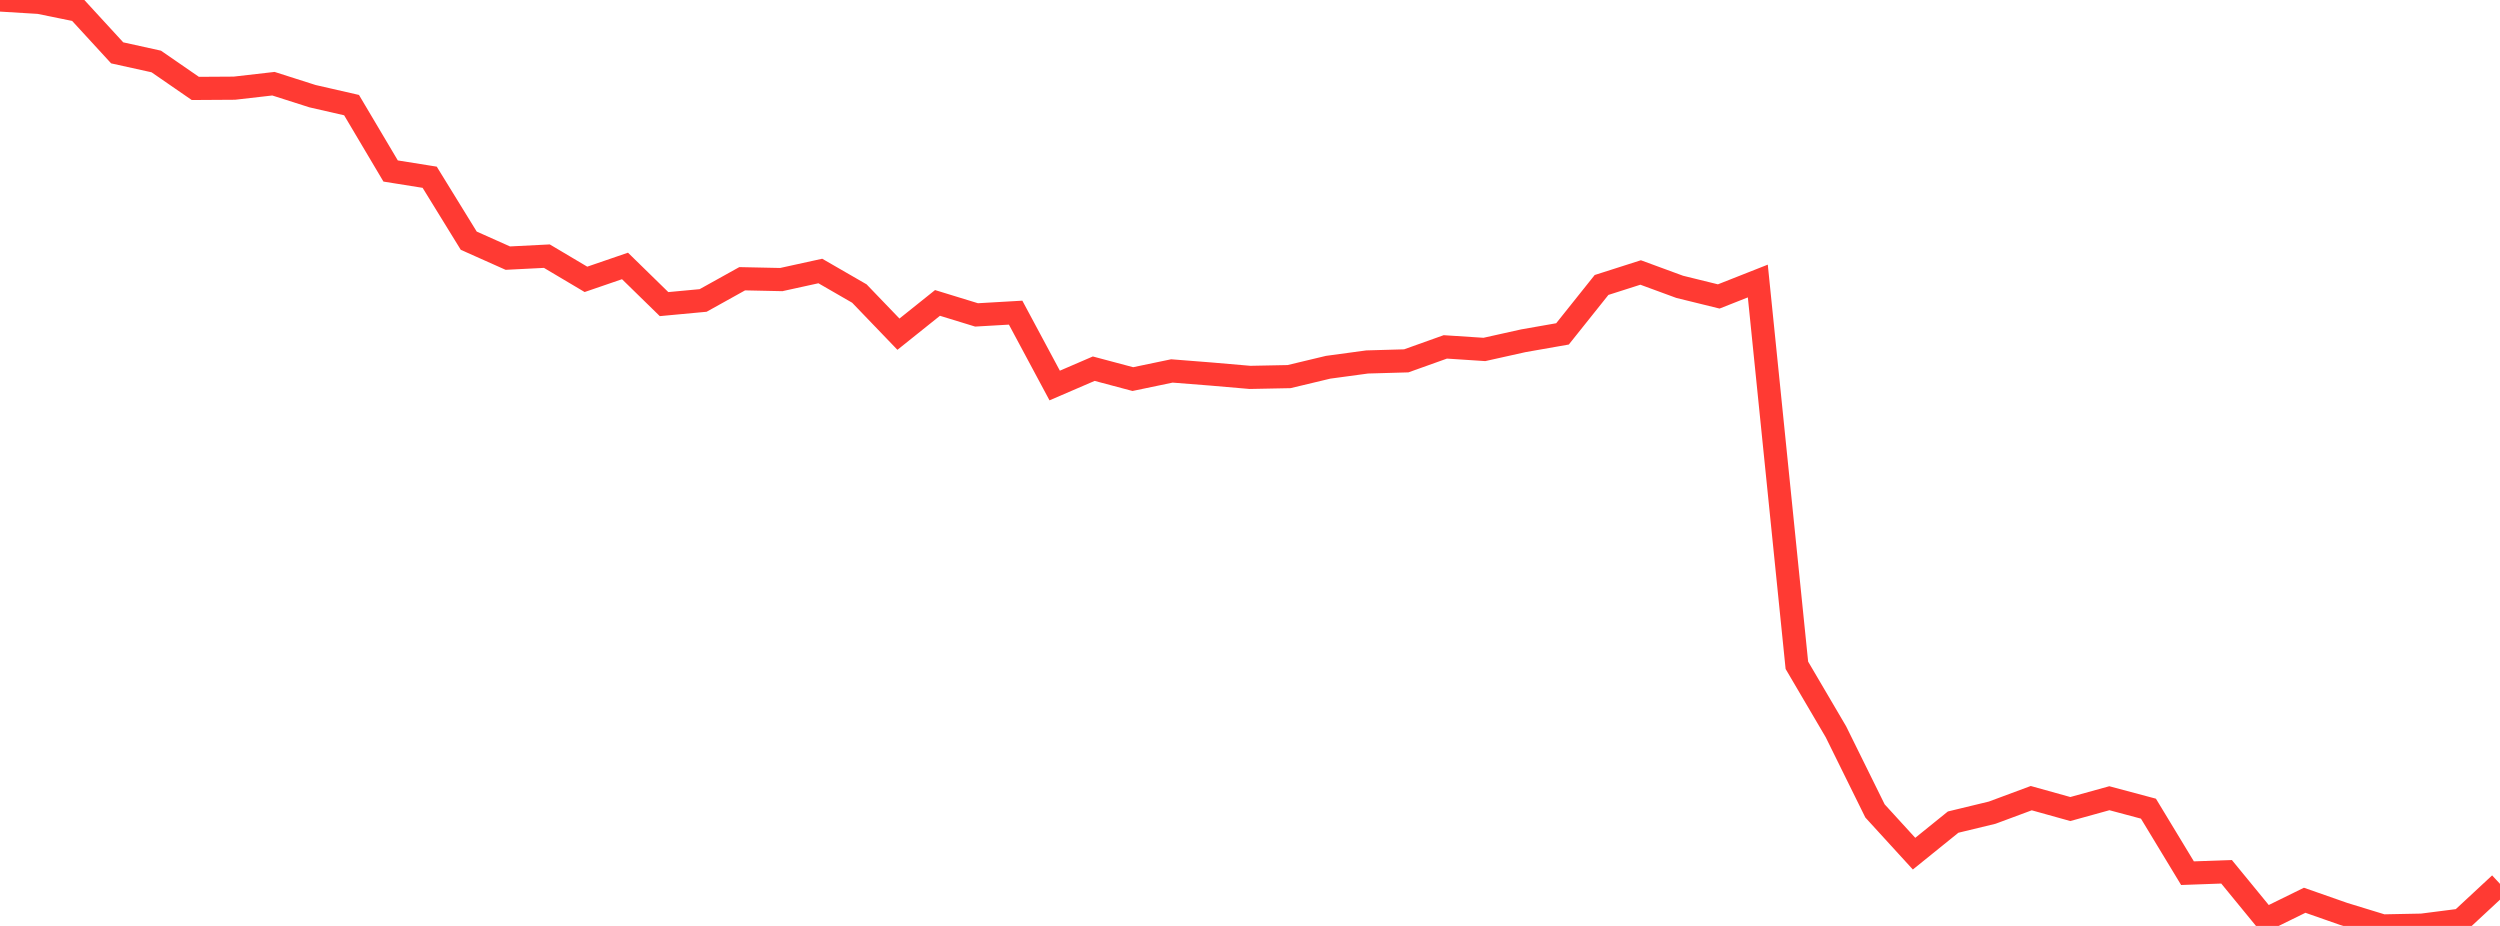 <?xml version="1.0" standalone="no"?>
<!DOCTYPE svg PUBLIC "-//W3C//DTD SVG 1.1//EN" "http://www.w3.org/Graphics/SVG/1.1/DTD/svg11.dtd">

<svg width="135" height="50" viewBox="0 0 135 50" preserveAspectRatio="none" 
  xmlns="http://www.w3.org/2000/svg"
  xmlns:xlink="http://www.w3.org/1999/xlink">


<polyline points="0.0, 0.0 2.109, 0.128 4.219, 0.558 6.328, 2.854 8.438, 3.32 10.547, 4.775 12.656, 4.762 14.766, 4.52 16.875, 5.193 18.984, 5.676 21.094, 9.234 23.203, 9.571 25.312, 12.997 27.422, 13.939 29.531, 13.832 31.641, 15.085 33.75, 14.361 35.859, 16.422 37.969, 16.225 40.078, 15.052 42.188, 15.097 44.297, 14.634 46.406, 15.851 48.516, 18.046 50.625, 16.358 52.734, 17.005 54.844, 16.883 56.953, 20.818 59.062, 19.909 61.172, 20.471 63.281, 20.031 65.391, 20.197 67.5, 20.379 69.609, 20.337 71.719, 19.832 73.828, 19.546 75.938, 19.486 78.047, 18.732 80.156, 18.87 82.266, 18.4 84.375, 18.03 86.484, 15.388 88.594, 14.714 90.703, 15.489 92.812, 16.008 94.922, 15.175 97.031, 35.925 99.141, 39.518 101.25, 43.79 103.359, 46.098 105.469, 44.394 107.578, 43.884 109.688, 43.1 111.797, 43.688 113.906, 43.104 116.016, 43.668 118.125, 47.152 120.234, 47.076 122.344, 49.65 124.453, 48.614 126.562, 49.353 128.672, 50.0 130.781, 49.958 132.891, 49.688 135.0, 47.729" fill="none" stroke="#ff3a33" stroke-width="1.25"/>

</svg>